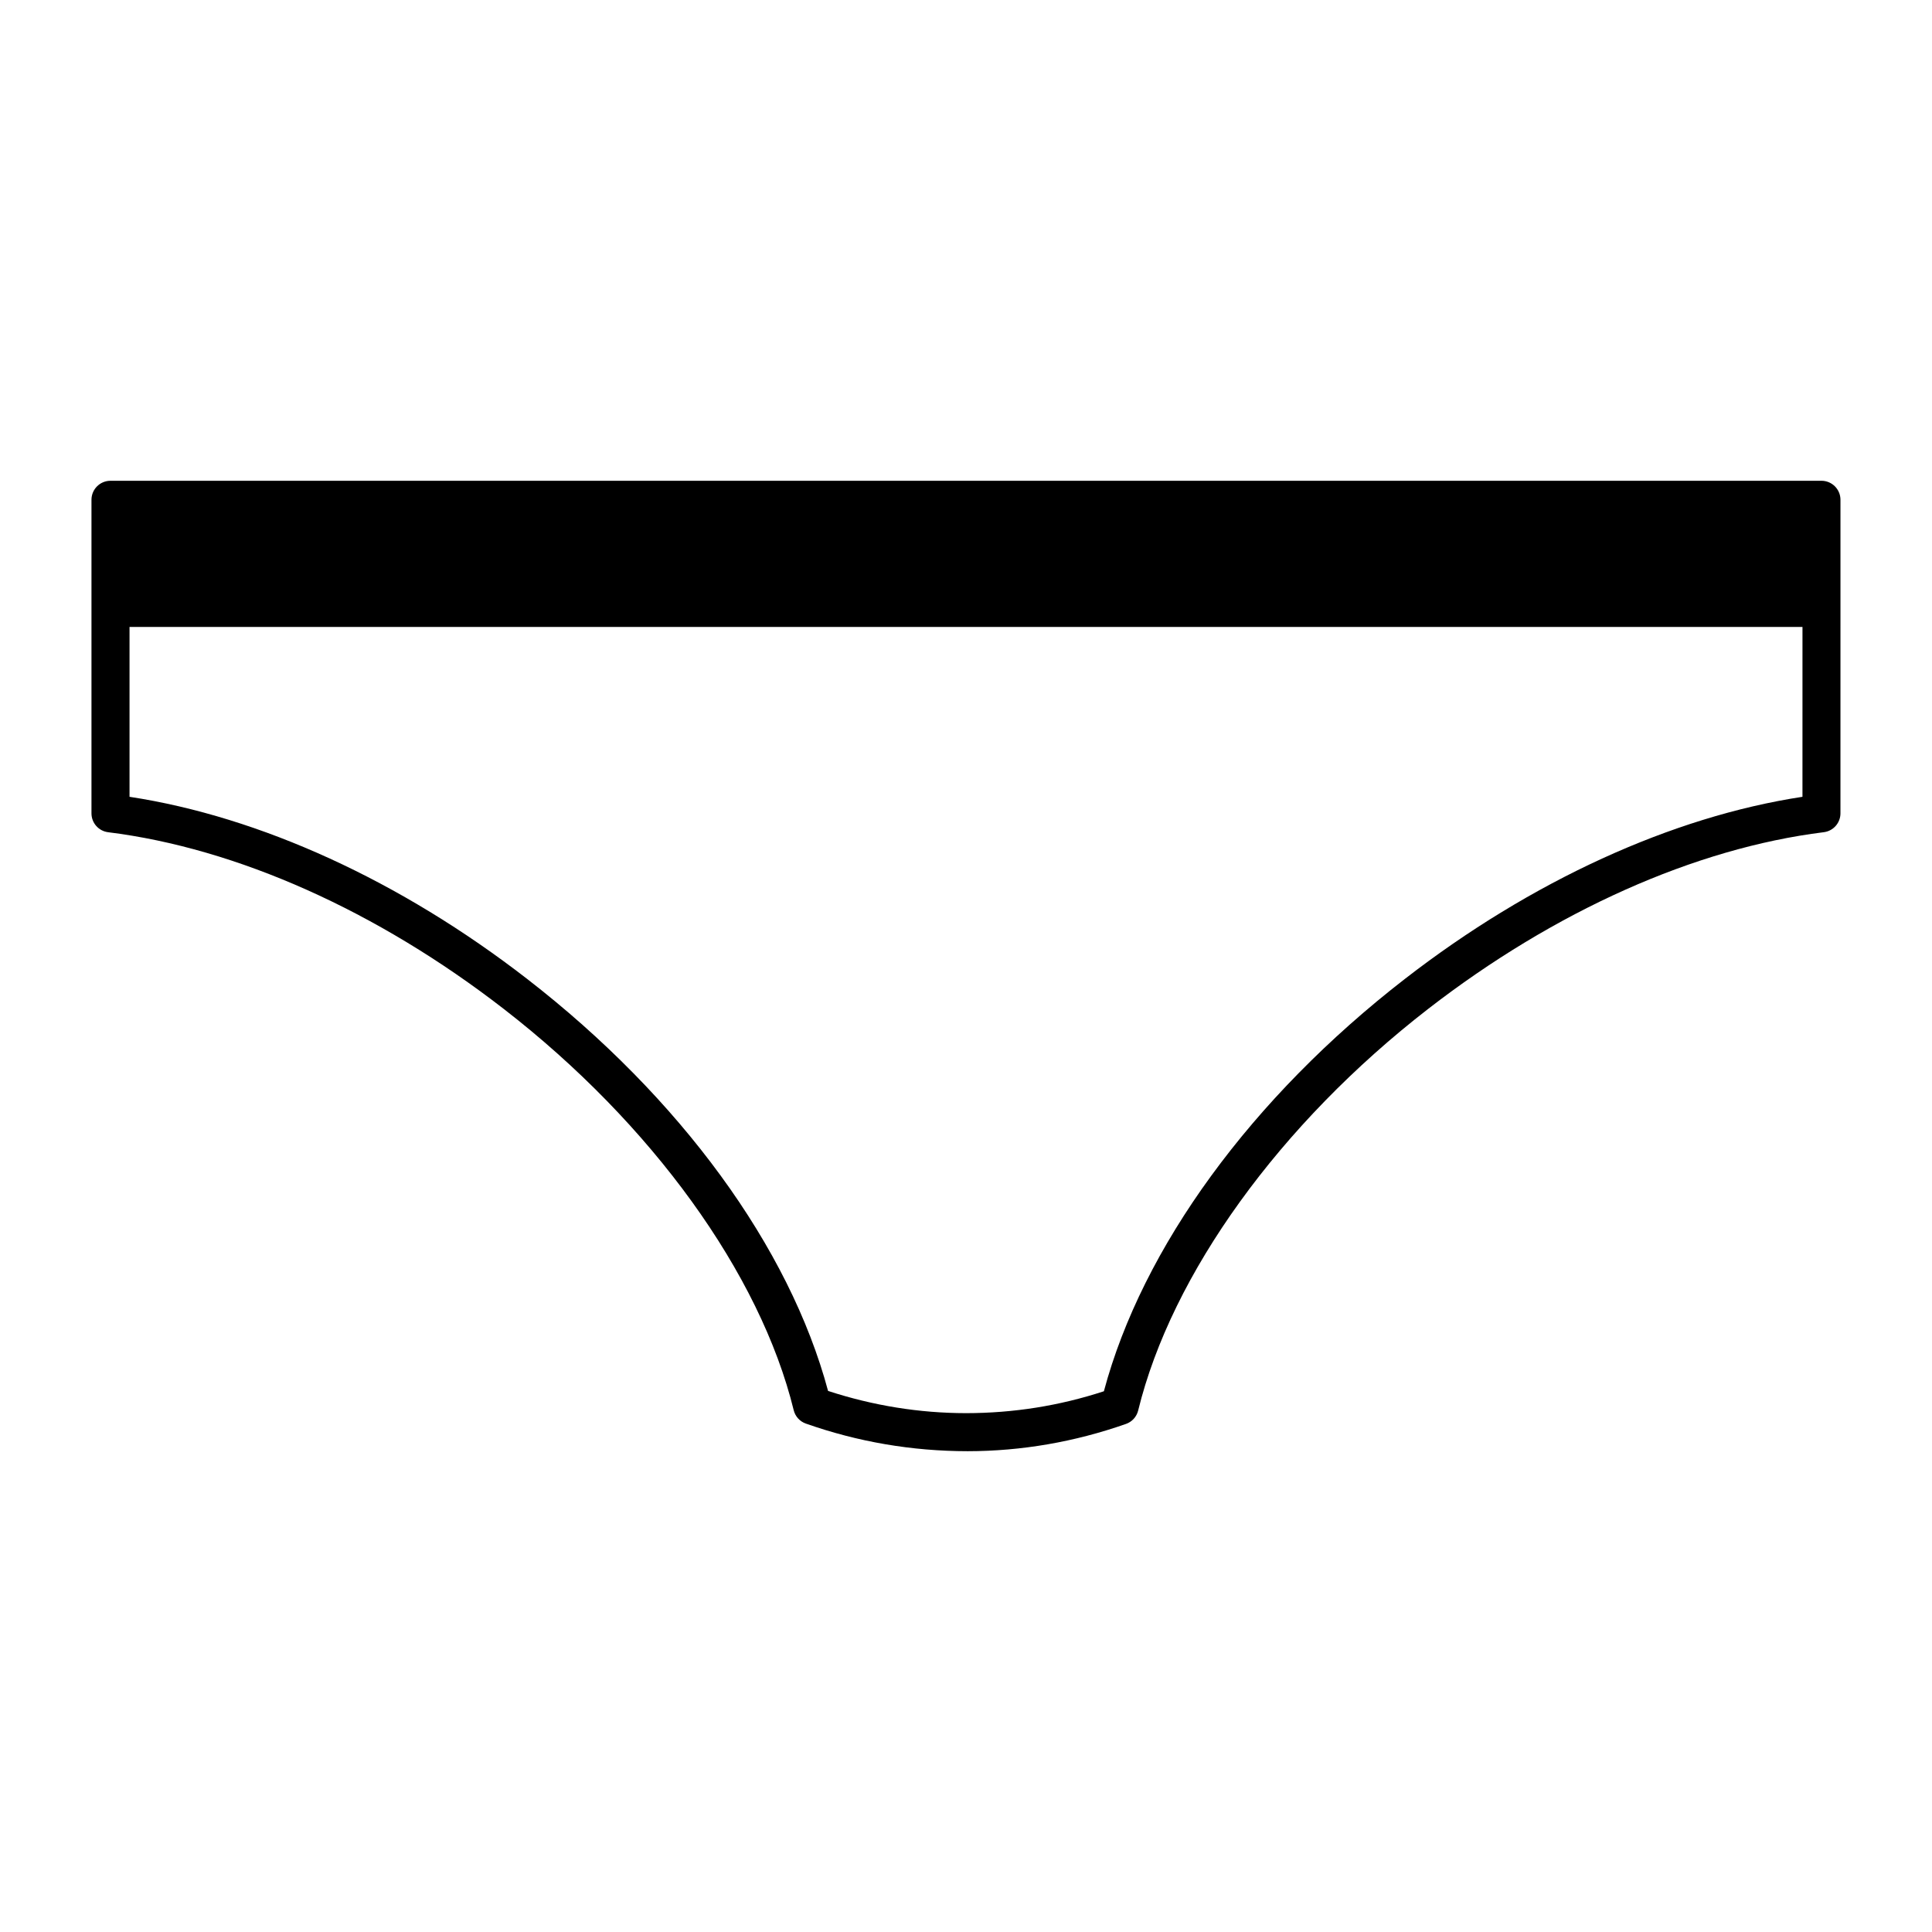 <?xml version="1.0" encoding="UTF-8"?>
<!-- Uploaded to: SVG Repo, www.svgrepo.com, Generator: SVG Repo Mixer Tools -->
<svg fill="#000000" width="800px" height="800px" version="1.1" viewBox="144 144 512 512" xmlns="http://www.w3.org/2000/svg">
 <path d="m626.71 271.41h-453.43c-2.781 0-5.039 2.254-5.039 5.039v83.098c0 2.543 1.895 4.688 4.414 5 34.109 4.238 71.344 20.867 104.84 46.828 39.238 30.391 67.965 70.145 76.844 106.34 0.406 1.652 1.617 2.988 3.223 3.551 13.789 4.848 28.062 7.305 42.898 7.316 14.199-0.012 28.309-2.441 41.938-7.227 1.609-0.562 2.82-1.898 3.227-3.559 8.852-36.211 37.586-75.996 76.855-106.43 33.504-25.957 70.738-42.586 104.84-46.824 2.523-0.312 4.418-2.457 4.418-5l0.004-83.094c0-2.785-2.254-5.039-5.039-5.039zm-5.039 83.75c-34.637 5.281-71.867 22.305-105.35 48.25-40.668 31.504-69.598 71.188-79.781 109.29-11.77 3.844-23.922 5.789-36.535 5.801-12.348-0.012-24.633-1.988-36.559-5.891-10.211-38.082-39.137-77.734-79.77-109.2-33.48-25.945-70.711-42.969-105.35-48.25v-45.016h443.35z"/>
</svg>